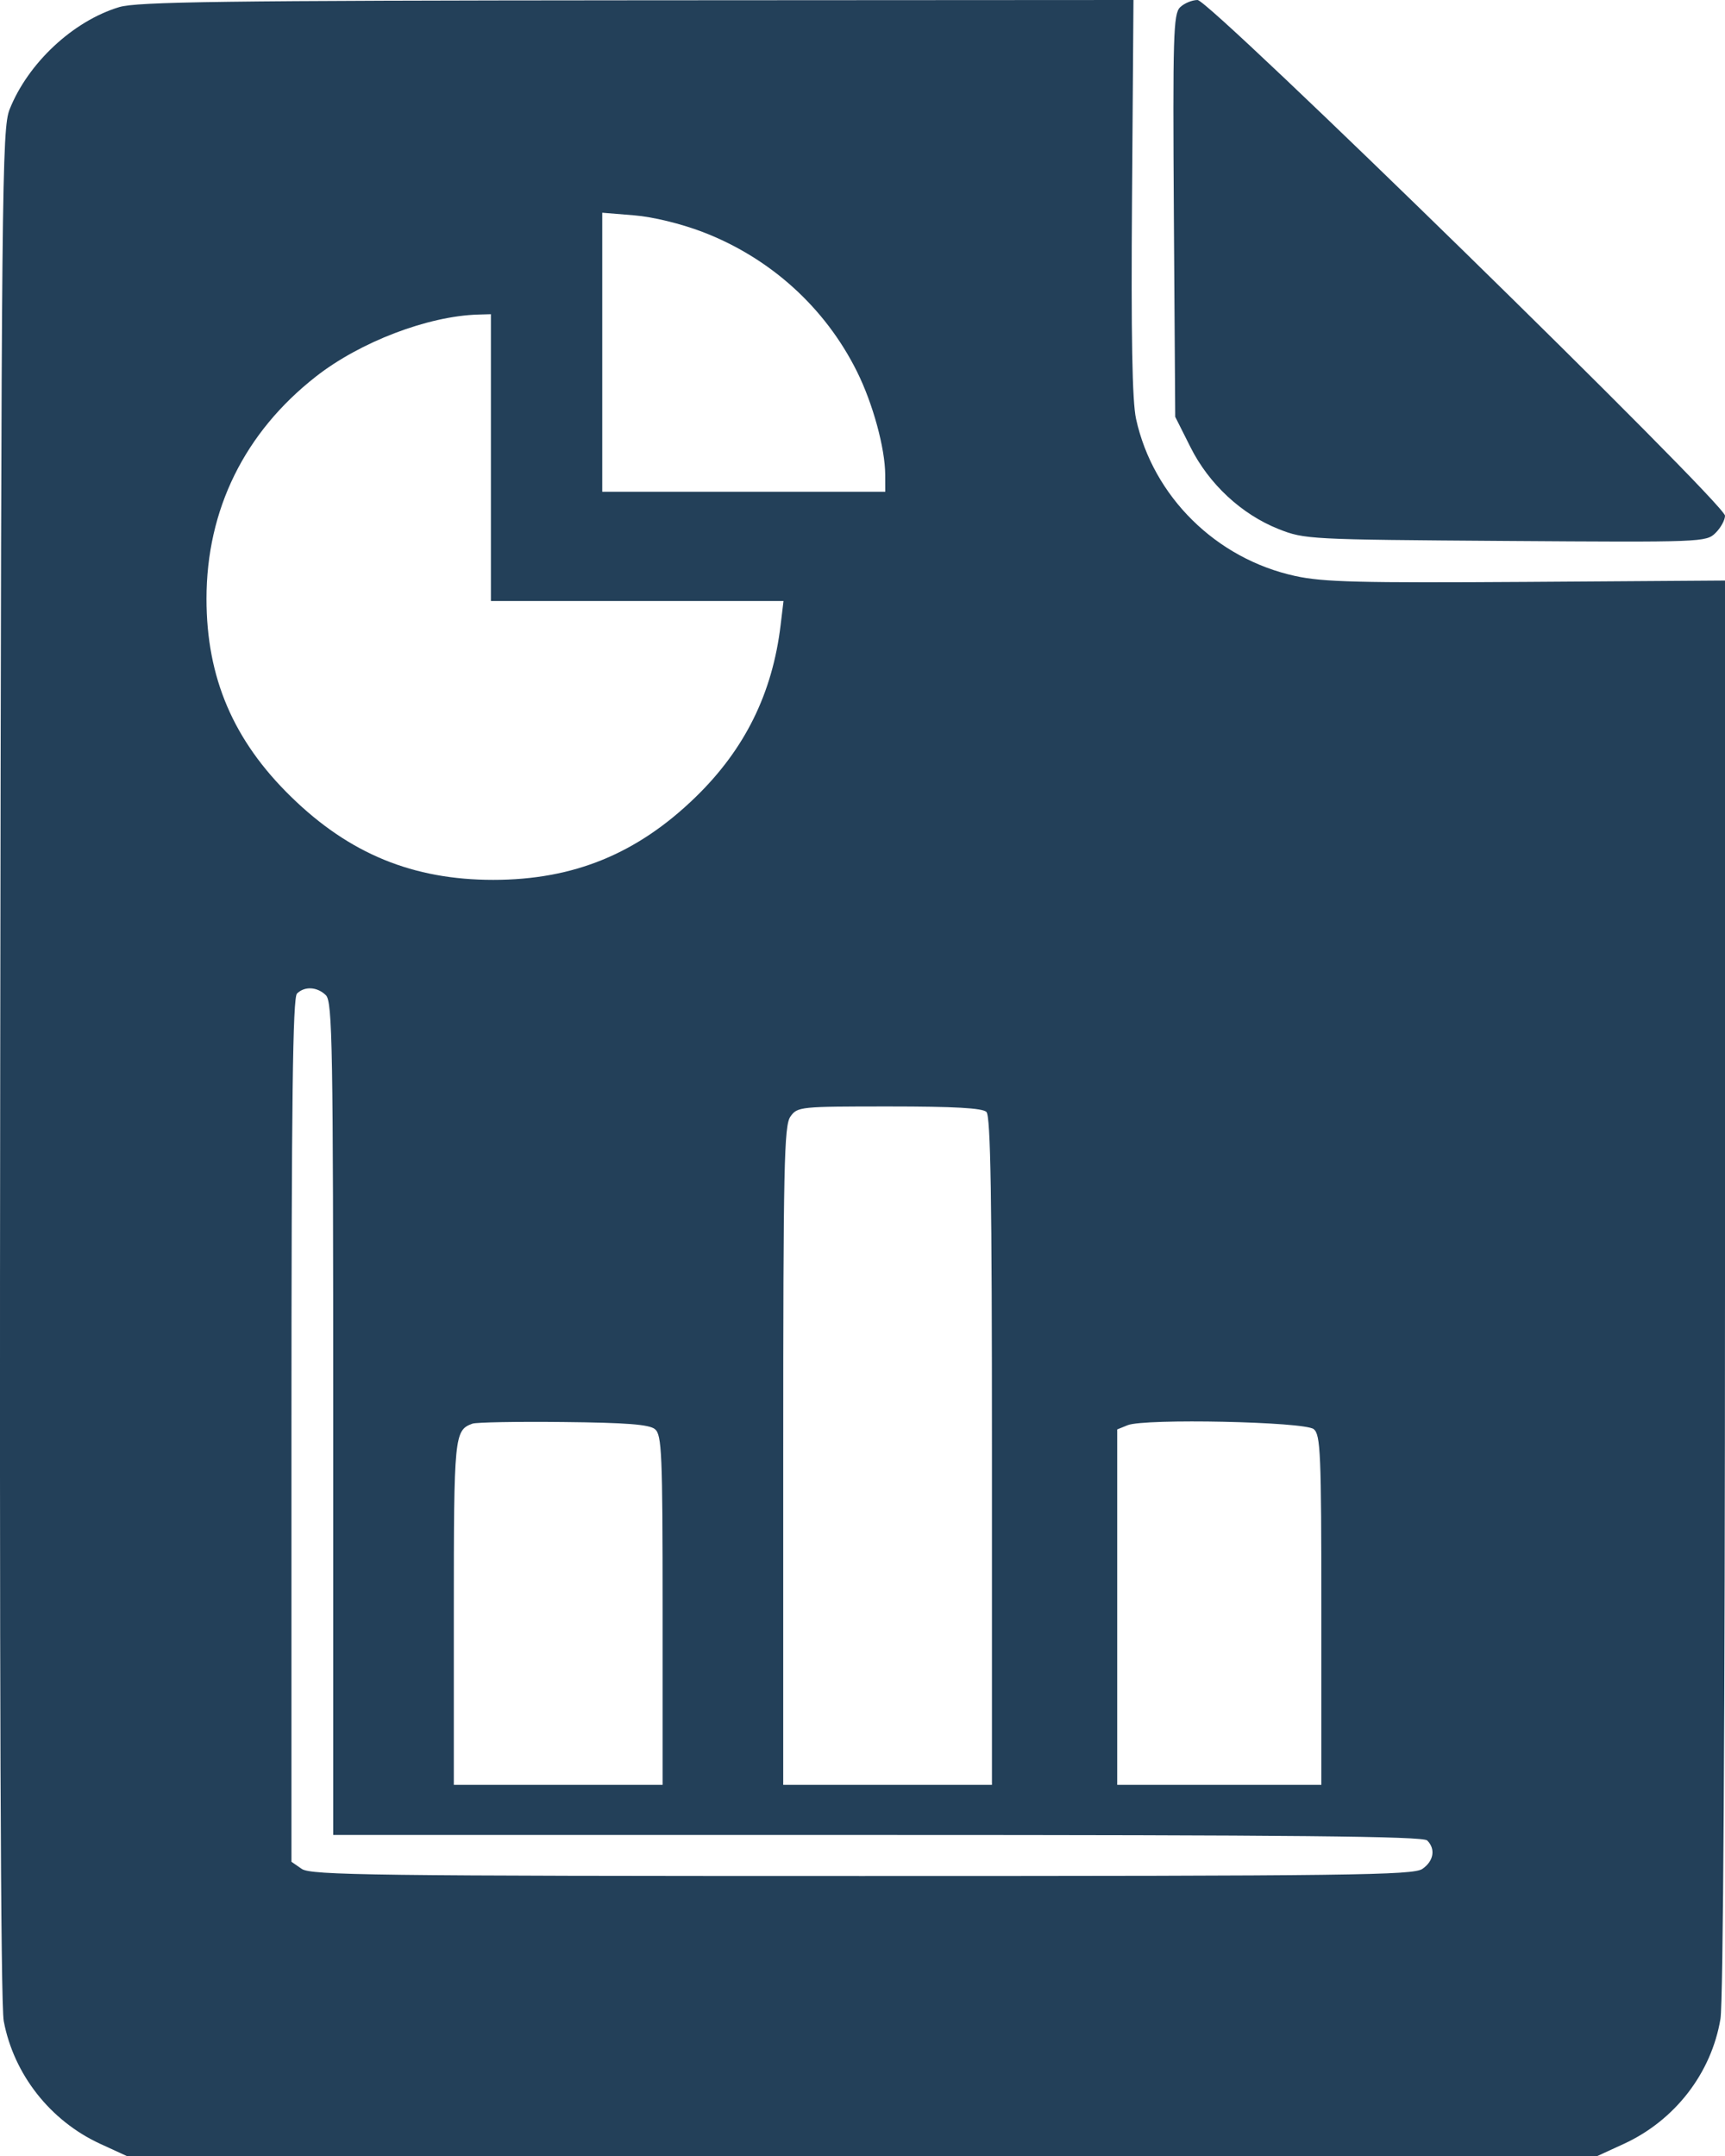 <?xml version="1.0" encoding="UTF-8"?> <svg xmlns="http://www.w3.org/2000/svg" width="24" height="30" viewBox="0 0 24 30" fill="none"><path fill-rule="evenodd" clip-rule="evenodd" d="M1.658 0.099C1.016 0.293 0.391 0.877 0.134 1.521C0.027 1.789 0.019 2.568 0.003 14.791C-0.008 23.371 0.009 27.894 0.052 28.123C0.192 28.865 0.699 29.51 1.393 29.83L1.763 30H11.994H22.225L22.595 29.83C23.304 29.503 23.811 28.847 23.937 28.091C23.975 27.865 23.999 23.874 24 17.899L24 8.078L21.241 8.097C18.91 8.112 18.41 8.1 18.021 8.015C16.919 7.775 16.043 6.909 15.806 5.829C15.752 5.583 15.736 4.678 15.75 2.74L15.77 0L8.864 0.004C3.077 0.008 1.908 0.024 1.658 0.099ZM16.418 0.102C16.325 0.193 16.316 0.499 16.332 3.002L16.351 5.8L16.563 6.222C16.82 6.736 17.275 7.158 17.79 7.362C18.152 7.505 18.208 7.508 20.947 7.527C23.685 7.546 23.738 7.544 23.868 7.416C23.94 7.345 24 7.237 24 7.176C24 7.007 16.834 6.3323e-05 16.662 6.3323e-05C16.585 6.3323e-05 16.475 0.046 16.418 0.102ZM9.774 3.227C10.715 3.587 11.48 4.278 11.924 5.172C12.145 5.617 12.314 6.237 12.316 6.605L12.317 6.843H10.348H8.379V4.901V2.96L8.821 2.996C9.083 3.017 9.472 3.112 9.774 3.227ZM6.83 6.368V8.363H8.866H10.901L10.861 8.696C10.747 9.648 10.364 10.424 9.678 11.091C8.866 11.88 7.98 12.243 6.863 12.243C5.746 12.243 4.862 11.88 4.051 11.088C3.246 10.303 2.873 9.429 2.873 8.332C2.873 7.091 3.402 6.017 4.396 5.239C5.01 4.758 5.955 4.397 6.653 4.377L6.83 4.372V6.368ZM4.534 13.848C4.625 13.937 4.636 14.559 4.636 19.741V25.533H12.207C18.01 25.533 19.797 25.551 19.856 25.609C19.976 25.727 19.948 25.896 19.79 26.005C19.662 26.093 18.816 26.104 11.994 26.104C5.172 26.104 4.326 26.093 4.198 26.005L4.055 25.906V19.904C4.055 15.319 4.073 13.883 4.132 13.825C4.239 13.72 4.413 13.73 4.534 13.848ZM13.724 15.472C13.783 15.53 13.801 16.665 13.801 20.192V24.836H12.349H10.897V20.257C10.897 16.215 10.909 15.661 10.997 15.537C11.095 15.399 11.128 15.396 12.372 15.396C13.277 15.396 13.669 15.418 13.724 15.472ZM9.112 19.886C9.208 19.964 9.219 20.222 9.219 22.405V24.836H7.766H6.314V22.441C6.314 19.972 6.321 19.903 6.572 19.81C6.625 19.79 7.195 19.78 7.837 19.787C8.717 19.796 9.032 19.821 9.112 19.886ZM18.278 19.886C18.373 19.964 18.384 20.222 18.384 22.405V24.836H16.964H15.544V22.363V19.89L15.689 19.831C15.926 19.735 18.15 19.782 18.278 19.886Z" fill="#234059"></path></svg> 